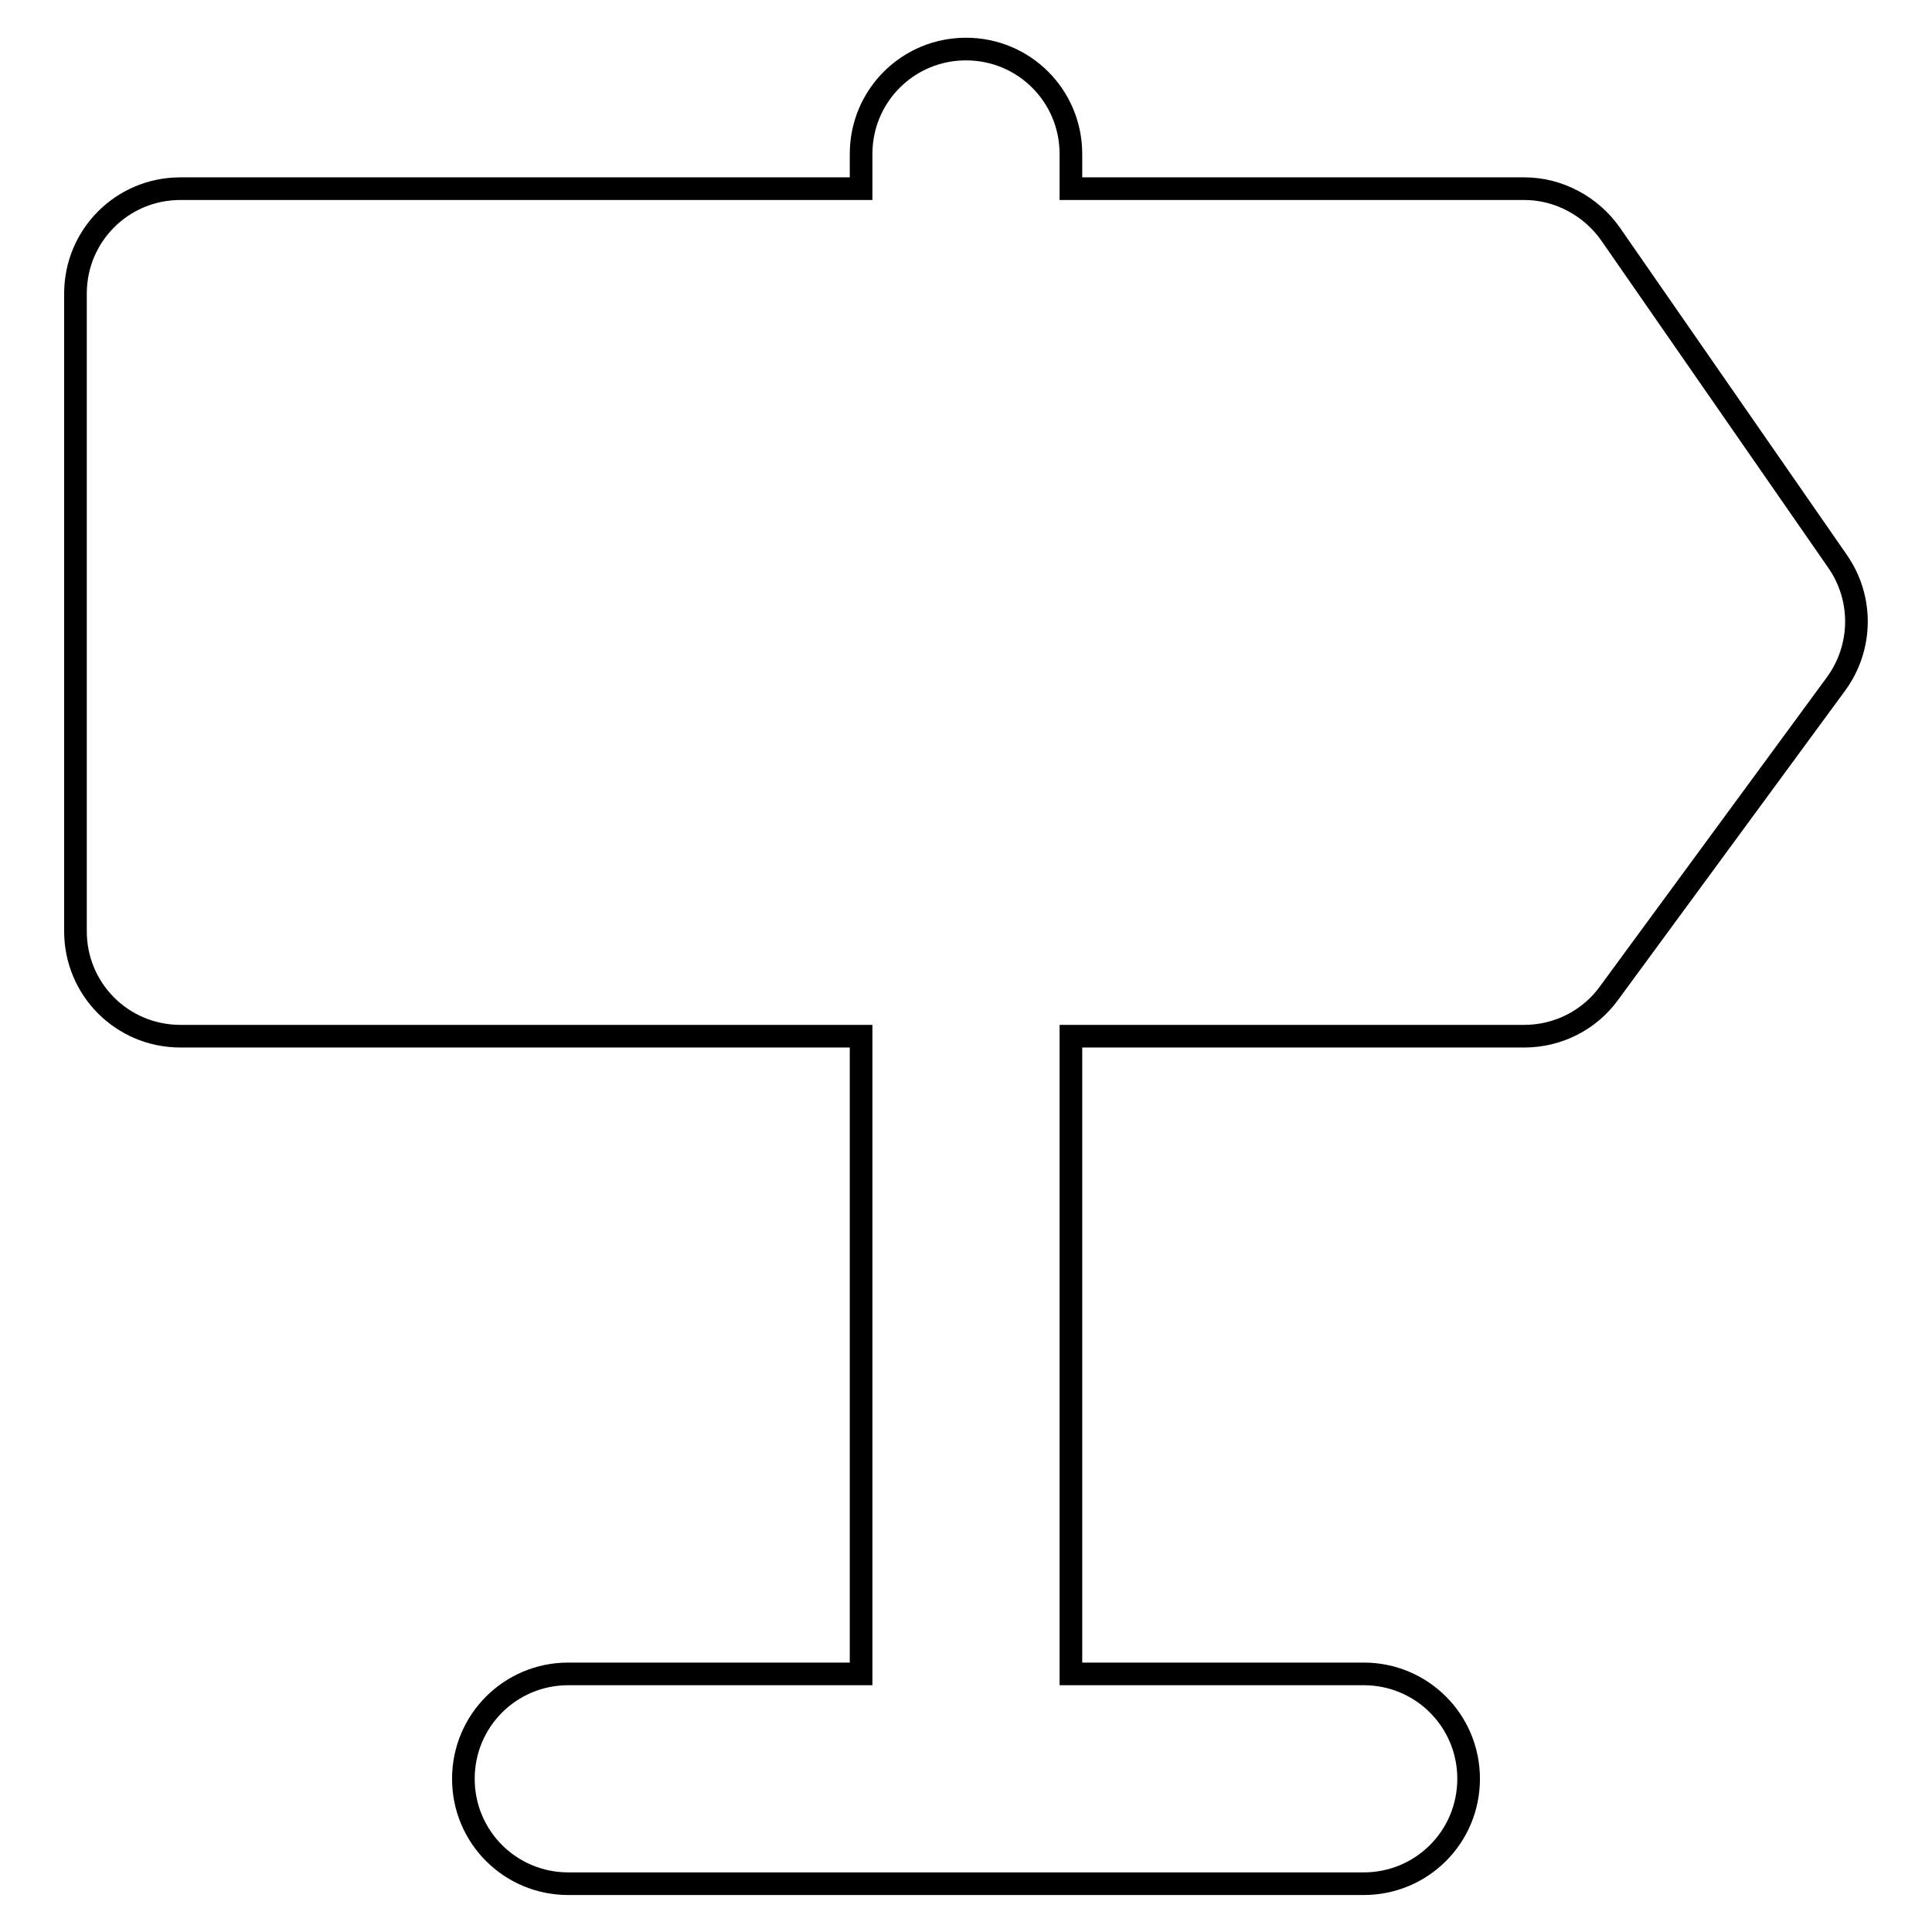 <?xml version="1.0" encoding="utf-8"?>
<!-- Svg Vector Icons : http://www.onlinewebfonts.com/icon -->
<!DOCTYPE svg PUBLIC "-//W3C//DTD SVG 1.1//EN" "http://www.w3.org/Graphics/SVG/1.1/DTD/svg11.dtd">
<svg version="1.1" xmlns="http://www.w3.org/2000/svg" xmlns:xlink="http://www.w3.org/1999/xlink" x="0px" y="0px" viewBox="0 0 256 256" enable-background="new 0 0 256 256" xml:space="preserve">
<g><g><g><g><path stroke-width="3" fill-opacity="0" stroke="#000000"  d="M243.5,74.4L213.4,31c-2.6-3.7-6.9-6-11.4-6h-60.1v-4.6c0-7.7-6.2-13.9-13.9-13.9s-13.9,6.2-13.9,13.9V25H23.9C16.2,25,10,31.2,10,38.9v84.5c0,7.7,6.2,13.9,13.9,13.9h90.2v84.5H75.3c-7.7,0-13.9,6.2-13.9,13.9s6.2,13.9,13.9,13.9h105.4c7.7,0,13.9-6.2,13.9-13.9c0-7.7-6.2-13.9-13.9-13.9h-38.8v-84.5H202c4.4,0,8.6-2.1,11.2-5.7l30.1-41C246.8,85.8,246.9,79.3,243.5,74.4z"/></g></g><g></g><g></g><g></g><g></g><g></g><g></g><g></g><g></g><g></g><g></g><g></g><g></g><g></g><g></g><g></g></g></g>
</svg>